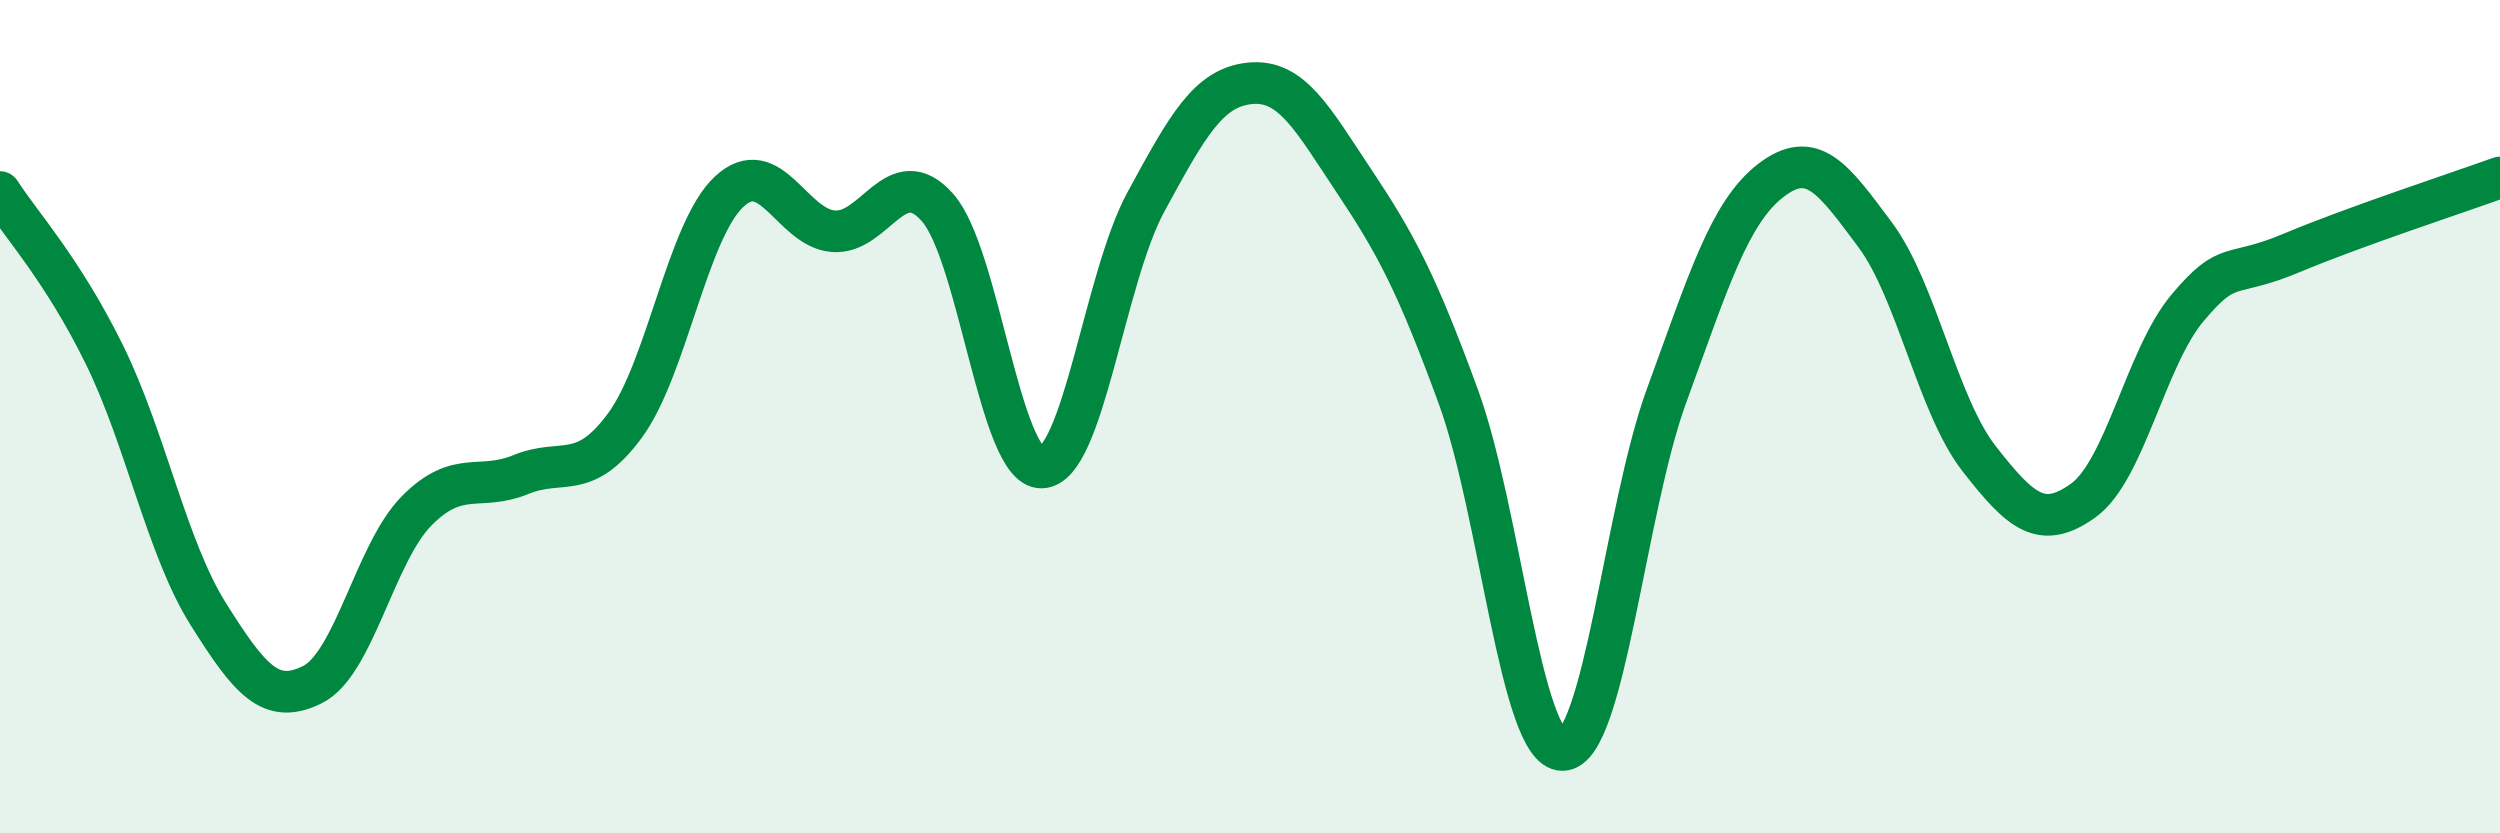 
    <svg width="60" height="20" viewBox="0 0 60 20" xmlns="http://www.w3.org/2000/svg">
      <path
        d="M 0,4.61 C 0.5,5.39 1.5,6.47 2.5,8.5 C 3.5,10.53 4,13.15 5,14.74 C 6,16.33 6.5,16.93 7.5,16.43 C 8.5,15.93 9,13.27 10,12.26 C 11,11.25 11.5,11.8 12.5,11.39 C 13.5,10.98 14,11.57 15,10.21 C 16,8.85 16.5,5.53 17.5,4.6 C 18.5,3.67 19,5.47 20,5.55 C 21,5.63 21.5,3.85 22.5,4.98 C 23.5,6.11 24,11.25 25,11.22 C 26,11.19 26.5,6.69 27.5,4.85 C 28.5,3.01 29,2.1 30,2 C 31,1.9 31.5,2.85 32.5,4.35 C 33.5,5.85 34,6.79 35,9.52 C 36,12.25 36.5,18.01 37.5,18 C 38.5,17.99 39,12.22 40,9.49 C 41,6.76 41.5,5.1 42.5,4.33 C 43.5,3.56 44,4.29 45,5.63 C 46,6.97 46.5,9.73 47.5,11.01 C 48.5,12.29 49,12.73 50,12.01 C 51,11.29 51.5,8.58 52.5,7.39 C 53.5,6.2 53.5,6.7 55,6.07 C 56.5,5.44 59,4.62 60,4.26L60 20L0 20Z"
        fill="#008740"
        opacity="0.1"
        stroke-linecap="round"
        stroke-linejoin="round"
      />
      <path
        d="M 0,4.61 C 0.5,5.39 1.5,6.47 2.5,8.5 C 3.5,10.53 4,13.15 5,14.74 C 6,16.33 6.5,16.93 7.5,16.43 C 8.5,15.93 9,13.27 10,12.26 C 11,11.25 11.5,11.8 12.5,11.39 C 13.5,10.98 14,11.57 15,10.21 C 16,8.85 16.5,5.53 17.5,4.6 C 18.5,3.67 19,5.47 20,5.55 C 21,5.63 21.5,3.85 22.5,4.98 C 23.5,6.11 24,11.25 25,11.22 C 26,11.19 26.5,6.69 27.5,4.85 C 28.5,3.01 29,2.1 30,2 C 31,1.9 31.5,2.85 32.5,4.35 C 33.5,5.85 34,6.79 35,9.52 C 36,12.25 36.5,18.01 37.5,18 C 38.5,17.99 39,12.22 40,9.49 C 41,6.76 41.5,5.1 42.5,4.33 C 43.5,3.56 44,4.29 45,5.63 C 46,6.97 46.5,9.73 47.5,11.01 C 48.5,12.29 49,12.73 50,12.01 C 51,11.29 51.5,8.58 52.5,7.39 C 53.5,6.2 53.5,6.7 55,6.07 C 56.5,5.44 59,4.62 60,4.26"
        stroke="#008740"
        stroke-width="1"
        fill="none"
        stroke-linecap="round"
        stroke-linejoin="round"
      />
    </svg>
  